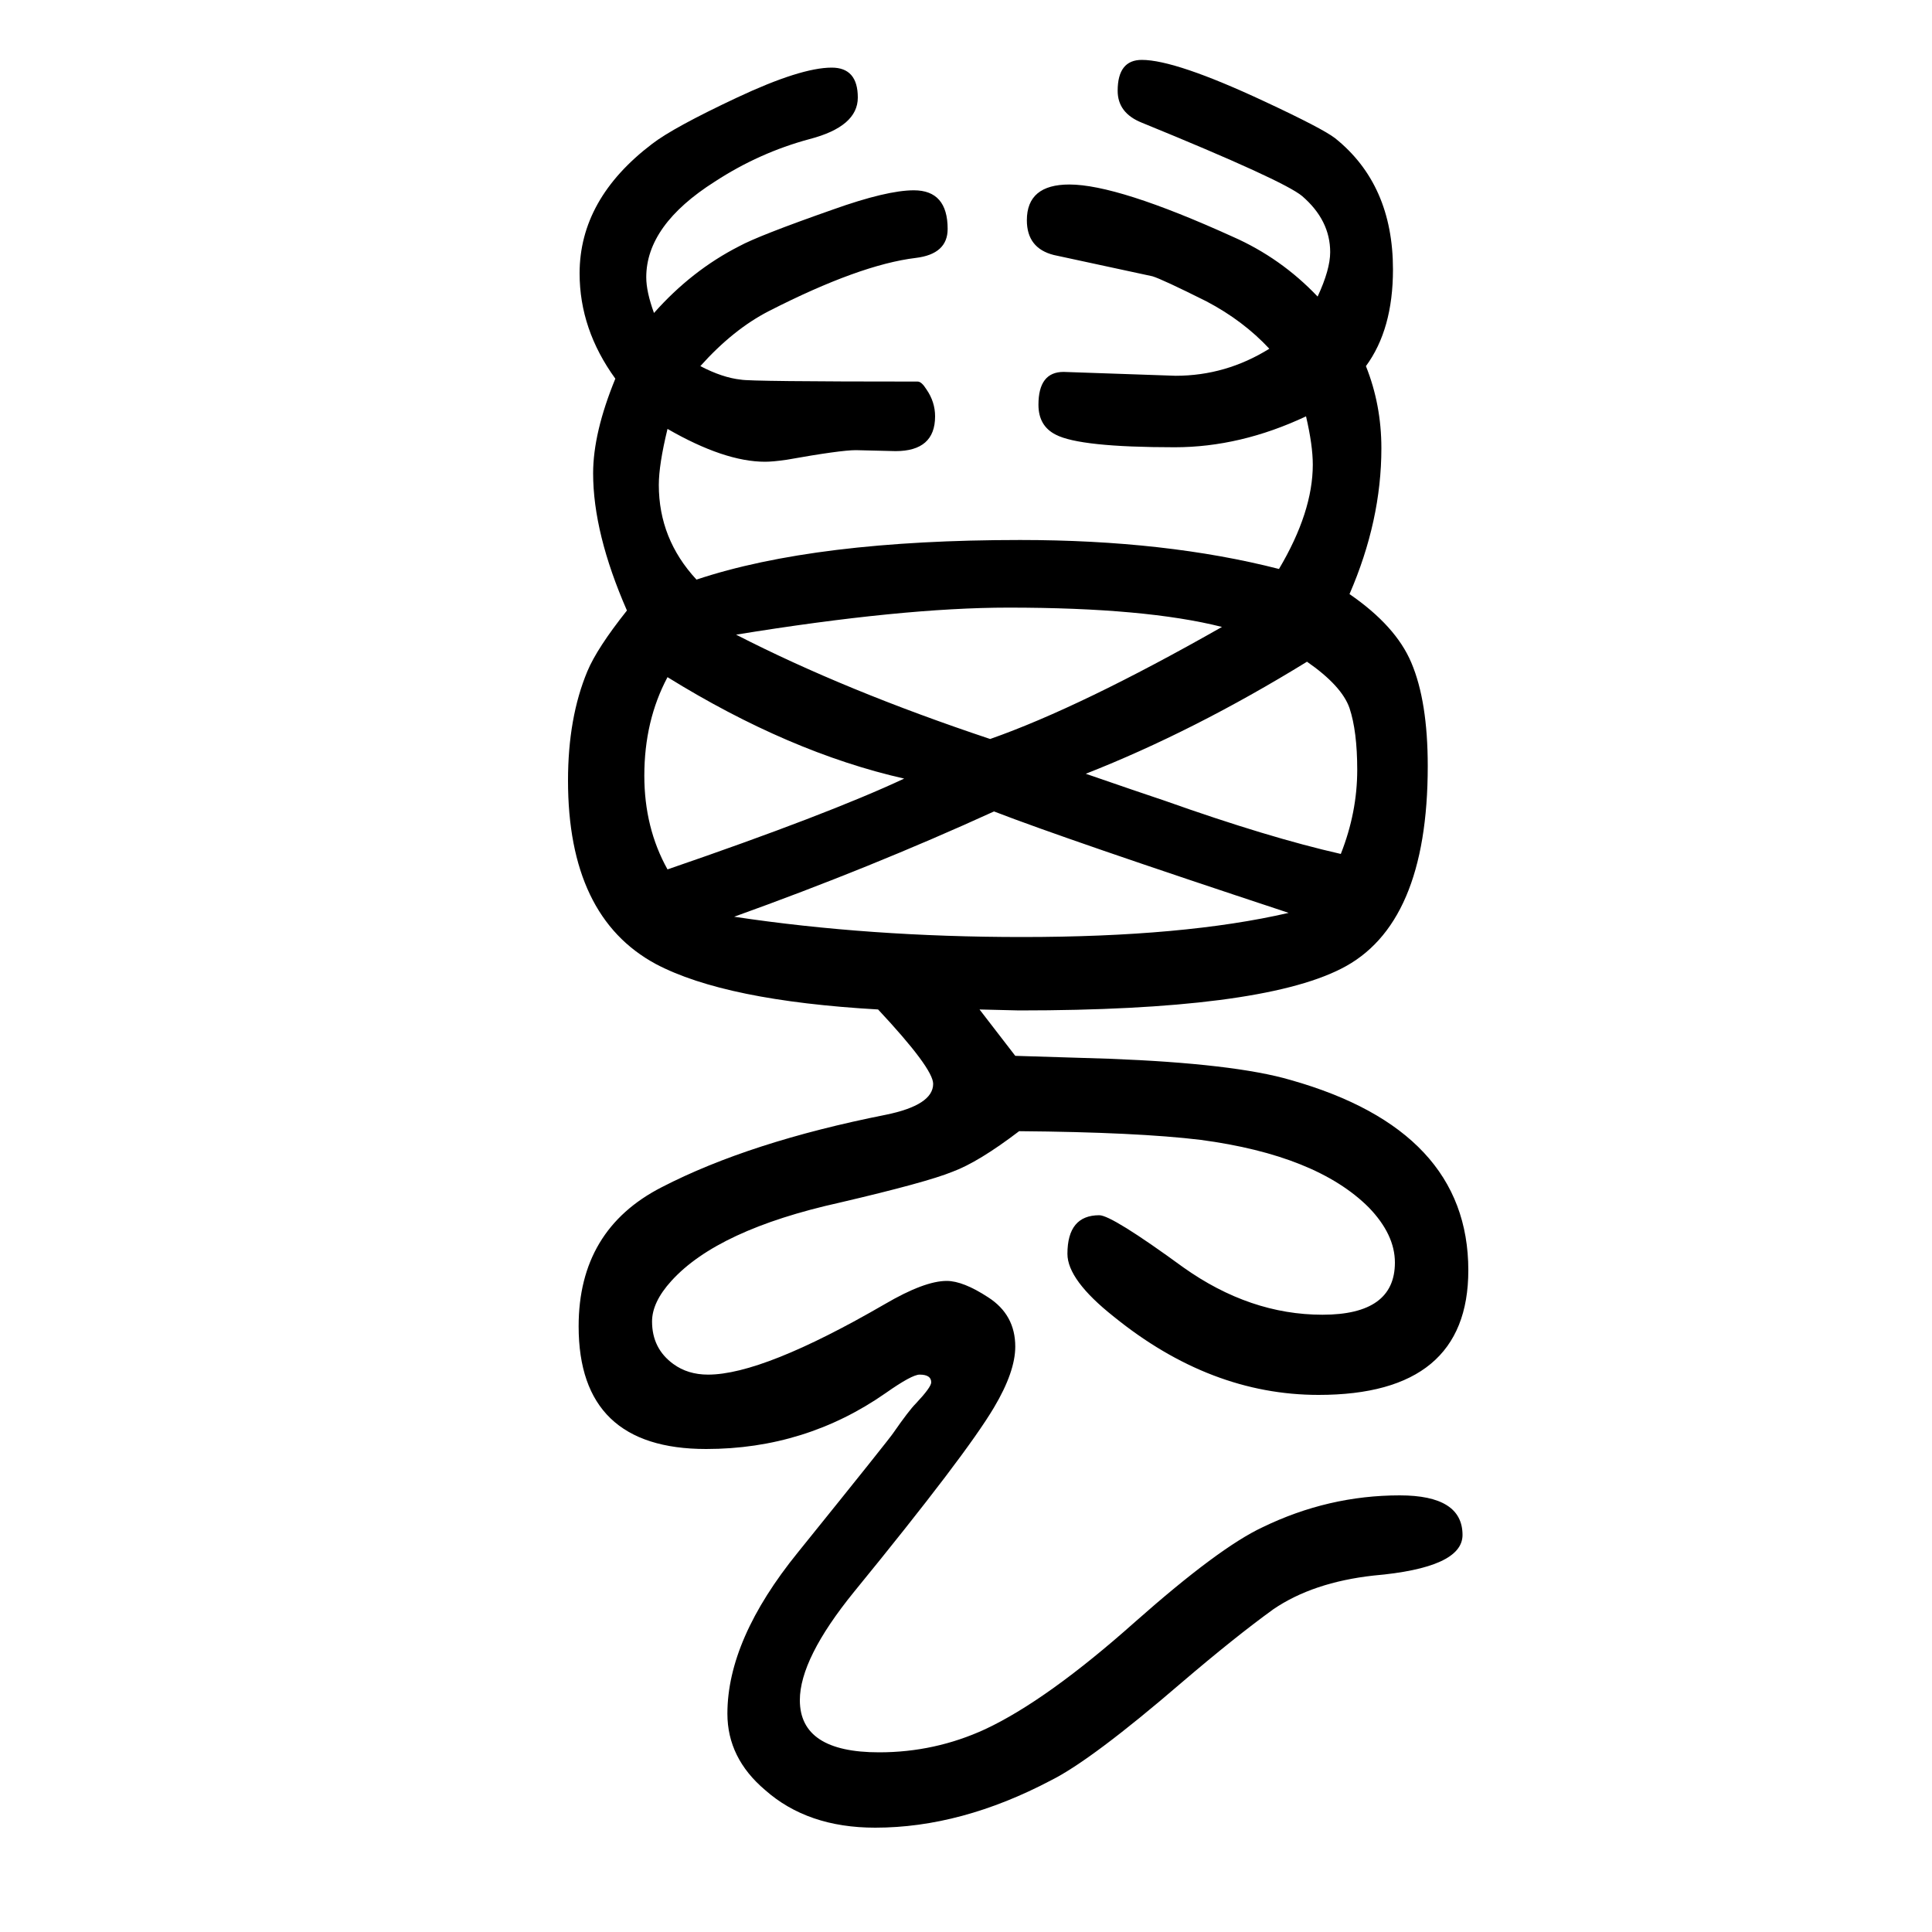 <svg xmlns="http://www.w3.org/2000/svg" xmlns:xlink="http://www.w3.org/1999/xlink" height="100" width="100" version="1.1"><path d="M1352 1219q-68 -32 -136 -32q-98 0 -123 13q-18 9 -18 31q0 34 26 34l116 -4q52 0 97 28q-27 29 -65 49q-46 23 -56 26l-102 22q-28 7 -28 36q0 37 44 37q50 0 169 -54q50 -22 88 -62q13 28 13 46q0 33 -29 58q-19 16 -166 76q-25 10 -25 33q0 32 25 32q35 0 127 -43
q60 -28 73 -38q60 -48 60 -136q0 -62 -28 -100q16 -40 16 -85q0 -75 -33 -151q48 -33 64 -71q17 -40 17 -107q0 -165 -90 -210q-85 -43 -333 -43q-4 0 -41 1l37 -48q65 -2 97 -3q130 -5 188 -22q184 -52 184 -197q0 -129 -155 -129q-112 0 -212 81q-48 38 -48 65q0 40 33 40
q13 0 87 -54q69 -49 144 -49t75 54q0 29 -27 57q-54 54 -174 70q-66 8 -188 9q-42 -32 -69 -42q-27 -11 -117 -32q-126 -28 -174 -81q-20 -22 -20 -42q0 -28 22 -44q15 -11 36 -11q57 0 183 73q41 24 64 24q17 0 43 -17q28 -18 28 -51q0 -26 -22 -63q-29 -49 -145 -191
q-56 -69 -56 -112q0 -54 82 -54q58 0 110 24q64 30 155 111q87 77 132 98q68 33 142 33q65 0 65 -41q0 -34 -92 -42q-63 -7 -104 -35q-40 -29 -95 -76q-93 -80 -135 -101q-93 -49 -182 -49q-70 0 -114 39q-39 33 -39 79q0 77 73 167q96 119 99 124q16 23 23 30q16 17 16 22
q0 8 -12 8q-8 0 -35 -19q-83 -58 -186 -58q-132 0 -132 127q0 100 86 144q91 47 232 75q49 10 49 32q0 16 -57 77q-158 9 -230 47q-91 49 -91 190q0 65 20 113q10 24 41 63q-35 80 -35 142q0 42 23 98q-37 51 -37 109q0 77 75 134q22 17 88 48t98 31q27 0 27 -31
q0 -30 -50 -43q-52 -14 -98 -44q-71 -45 -71 -99q0 -15 8 -37q39 44 88 69q20 11 97 38q56 20 84 20q35 0 35 -40q0 -26 -33 -30q-58 -7 -152 -55q-37 -19 -71 -57q23 -12 42 -14q9 -2 183 -2q4 0 9 -8q9 -13 9 -28q0 -36 -41 -36l-41 1q-16 0 -72 -10q-14 -2 -22 -2
q-42 0 -101 34q-9 -37 -9 -58q0 -56 39 -98q123 41 335 41q151 0 268 -30q35 59 35 108q0 20 -7 50zM691 750q166 57 245 94q-119 27 -245 105q-24 -45 -24 -102q0 -54 24 -97zM760 701q140 -21 298 -21q168 0 276 25q-230 76 -305 105q-127 -58 -269 -109zM1265 1001
q-79 20 -221 20q-110 0 -282 -28q113 -58 263 -108q94 33 240 116zM1124 849q55 -19 82 -28q107 -38 182 -55q17 43 17 87q0 40 -8 64q-8 23 -44 48q-117 -72 -229 -116z" style="" transform="scale(0.05 -0.05) translate(0 -1650)"/></svg>